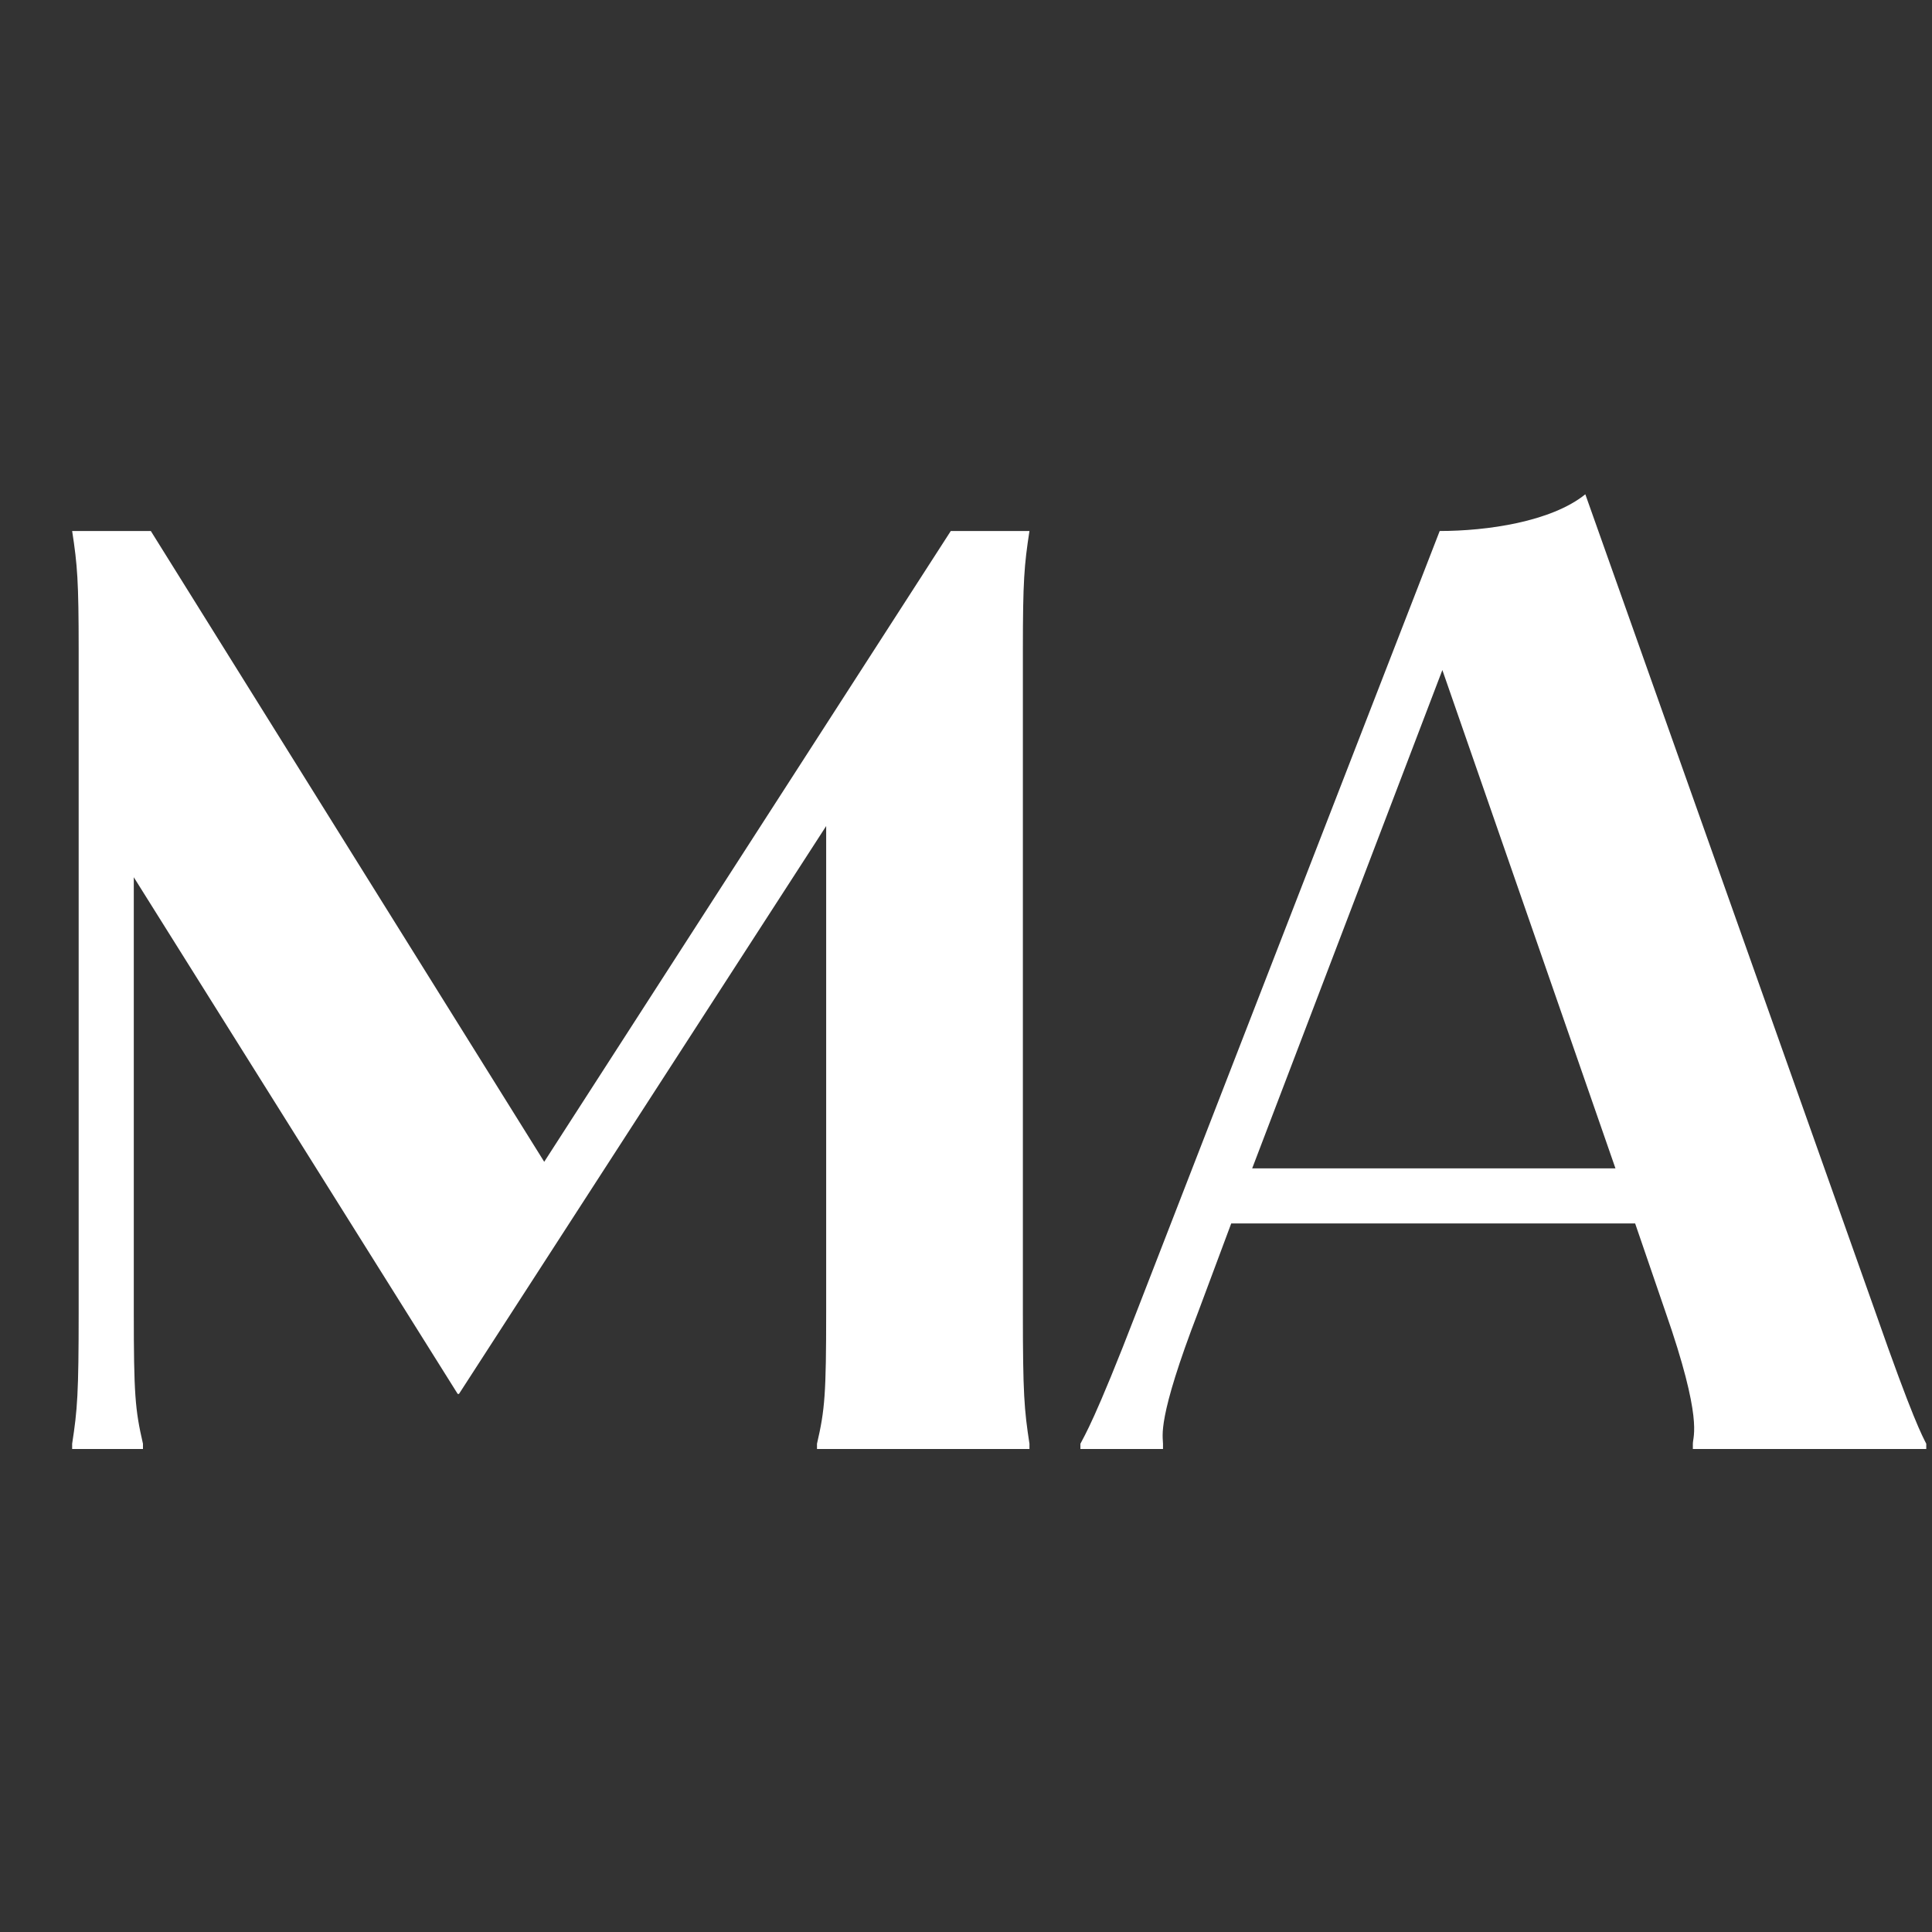 <?xml version="1.0" encoding="UTF-8"?> <svg xmlns="http://www.w3.org/2000/svg" width="32" height="32" viewBox="0 0 32 32" fill="none"><rect x="0" y="0" width="32" height="32" fill="#333333" stroke="none"/><path d="M1.195 8.795H2.498L9.014 19.243L15.748 8.795H17.051C16.964 9.36 16.942 9.621 16.942 10.772V21.719C16.942 23.088 16.964 23.348 17.051 23.913V24H13.532V23.913C13.663 23.348 13.684 23.088 13.684 21.719V13.682L7.602 23.088H7.581L2.216 14.53V21.719C2.216 23.088 2.237 23.348 2.368 23.913V24H1.195V23.913C1.282 23.348 1.303 23.088 1.303 21.719V10.772C1.303 9.621 1.282 9.36 1.195 8.795ZM23.846 8.795C24.628 8.795 25.693 8.643 26.258 8.187L31.058 21.719C31.688 23.522 31.84 23.783 31.905 23.913V24H28.039V23.913C28.039 23.783 28.212 23.522 27.582 21.719L27.083 20.264H20.393L19.85 21.719C19.155 23.522 19.263 23.783 19.263 23.913V24H17.895V23.913C17.96 23.783 18.134 23.522 18.829 21.719L23.846 8.795ZM20.74 19.352H26.757L23.89 11.098L20.74 19.352Z" fill="white"></path></svg> 
